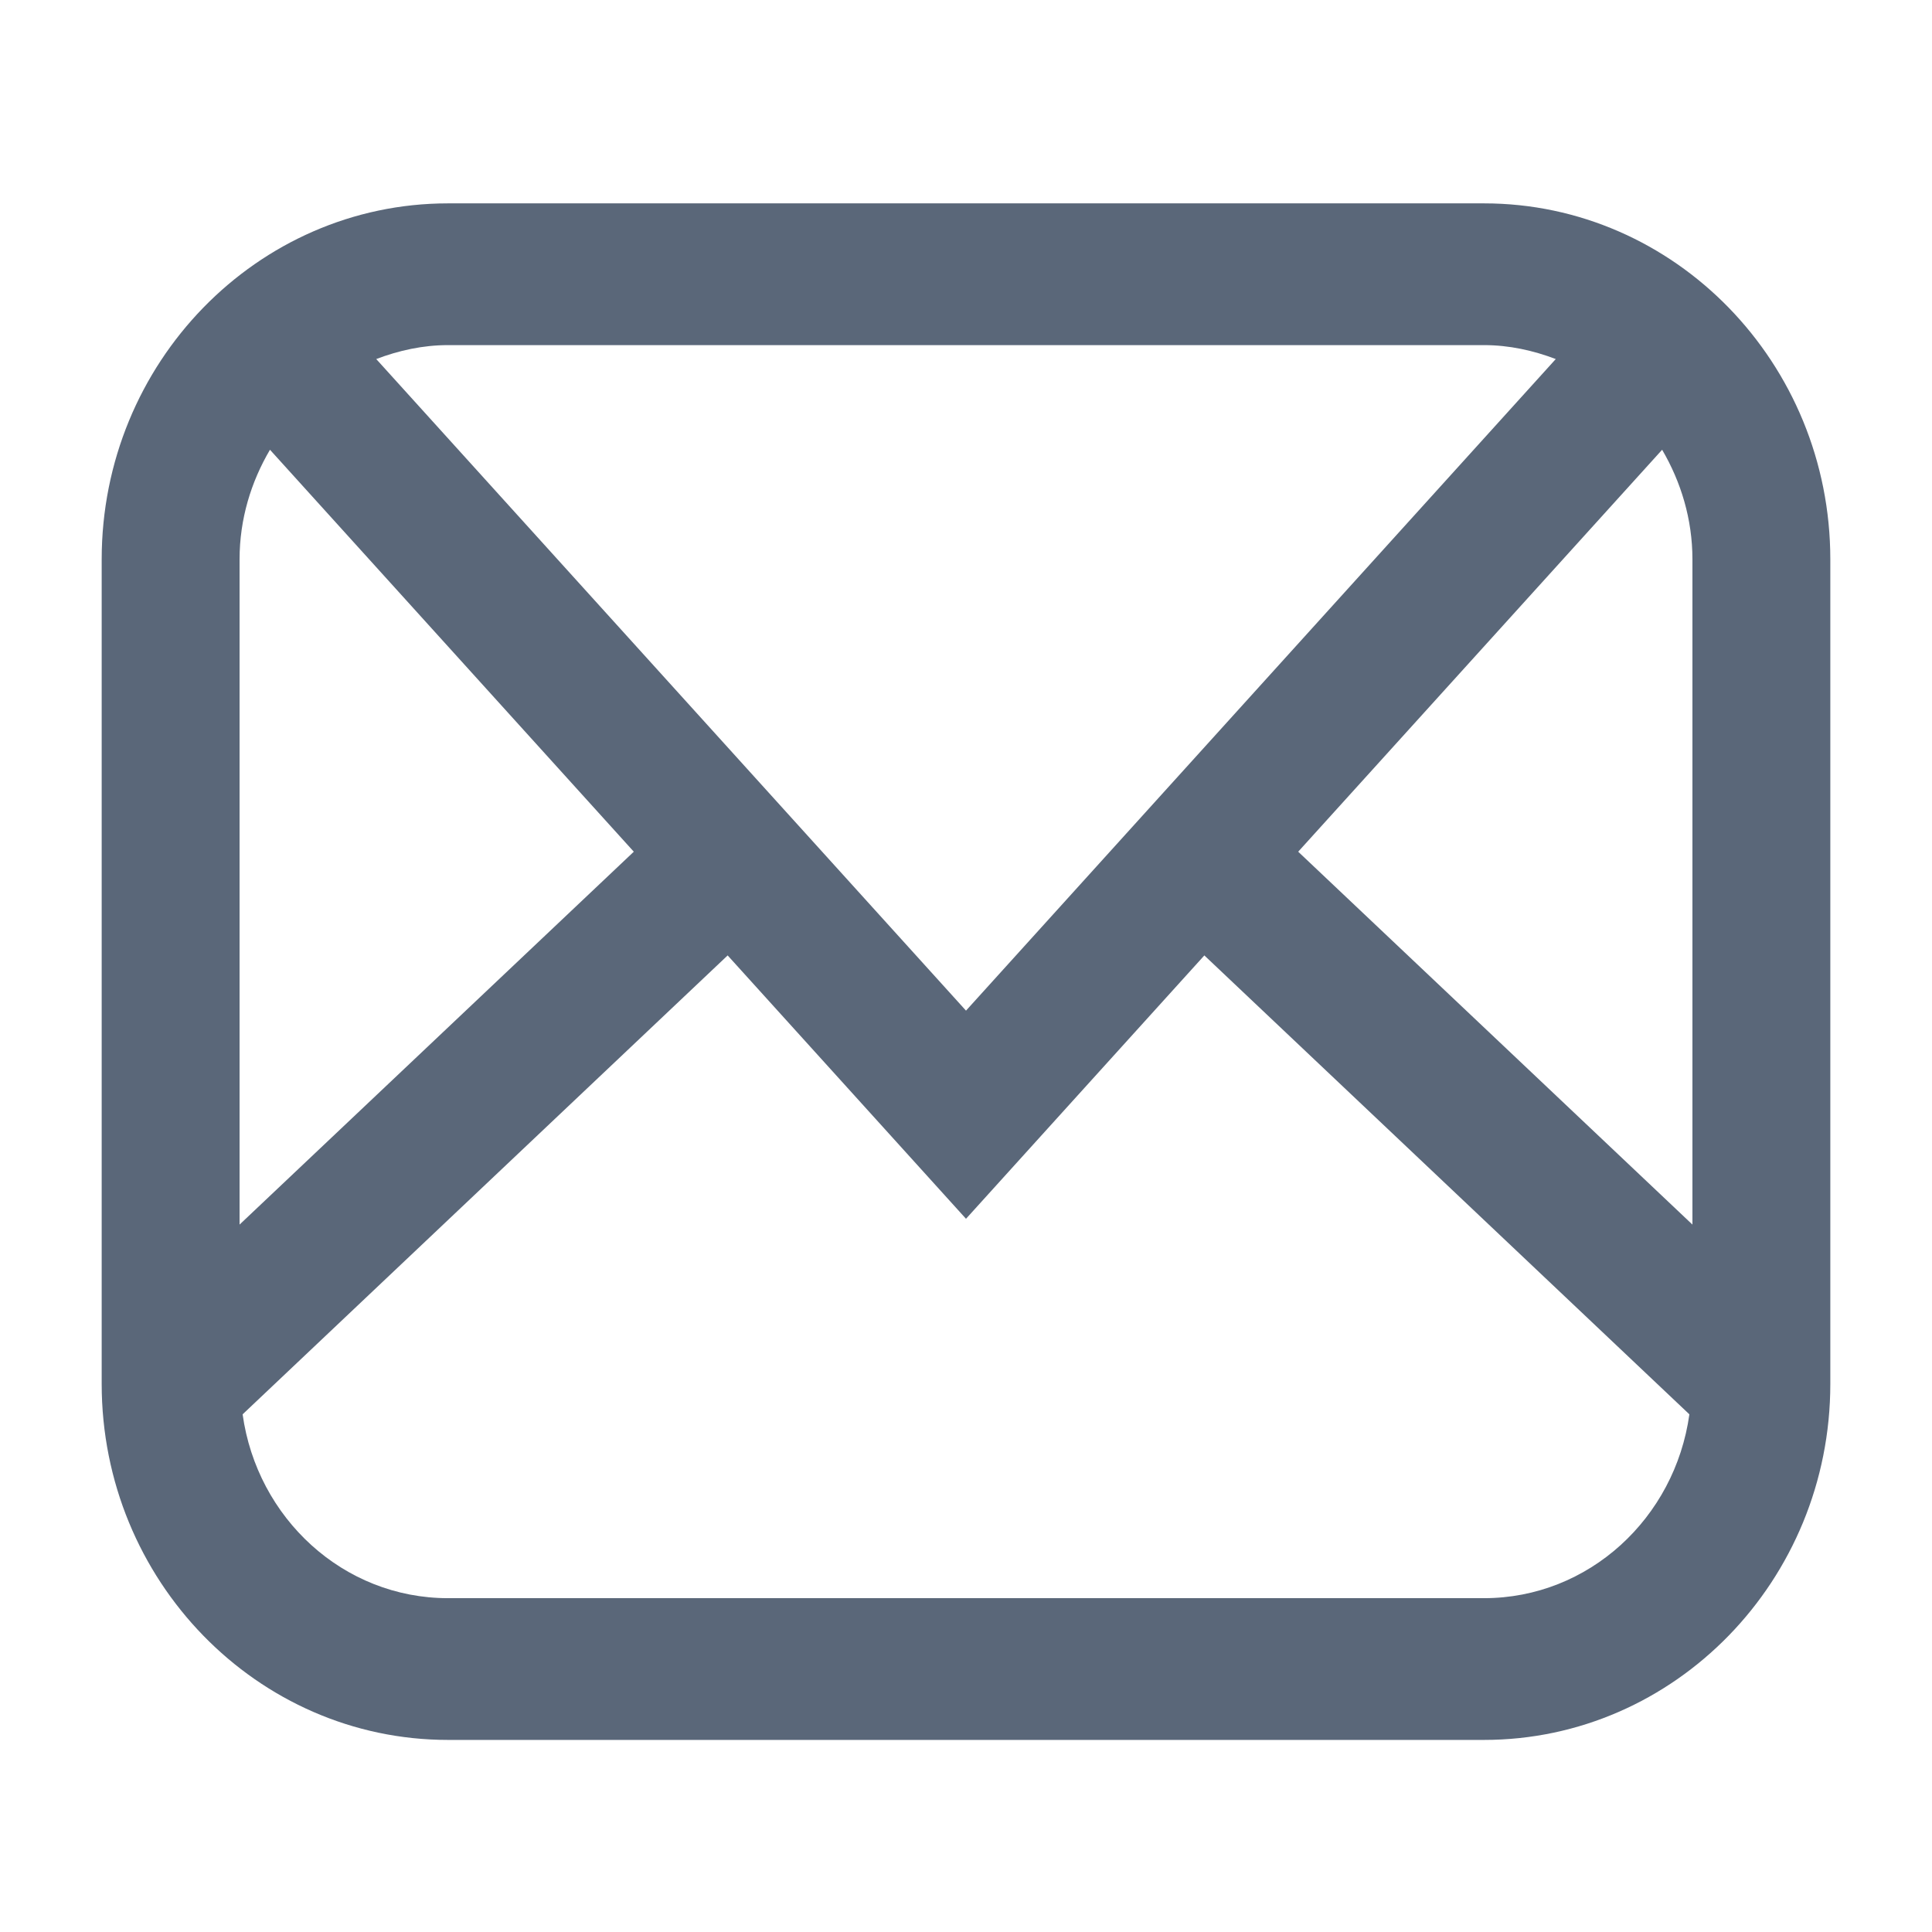 <?xml version="1.0" encoding="UTF-8"?>
<svg width="19px" height="19px" viewBox="0 0 19 19" version="1.1" xmlns="http://www.w3.org/2000/svg" xmlns:xlink="http://www.w3.org/1999/xlink">
    <title>emil</title>
    <g id="技术支持" stroke="none" stroke-width="1" fill="none" fill-rule="evenodd">
        <g id="客户支持" transform="translate(-400, -1020)">
            <g id="编组-12" transform="translate(400, 930)">
                <g id="emil" transform="translate(0, 90)">
                    <path d="M14.594,2 L4.406,2 C2.528,2 1,3.57 1,5.501 L1,13.61 C1,15.541 2.528,17.111 4.406,17.111 L14.594,17.111 C16.472,17.111 18,15.541 18,13.61 L18,5.501 C18,3.57 16.472,2 14.594,2 L14.594,2 Z M12.767,8.376 L16.346,4.423 C16.531,4.739 16.644,5.105 16.644,5.501 L16.644,12.043 L12.767,8.376 Z M14.594,3.394 C14.843,3.394 15.079,3.447 15.3,3.531 L9.5,9.939 L3.7,3.531 C3.921,3.447 4.157,3.394 4.406,3.394 L14.594,3.394 Z M2.655,4.423 L6.233,8.376 L2.356,12.043 L2.356,5.501 C2.356,5.105 2.469,4.739 2.655,4.423 L2.655,4.423 Z M14.594,15.717 L4.406,15.717 C3.375,15.717 2.528,14.929 2.386,13.909 L7.156,9.396 L9.5,11.986 L11.844,9.396 L16.614,13.909 C16.472,14.929 15.625,15.717 14.594,15.717 Z" id="形状" fill="#5A6779" fill-rule="nonzero"></path>
                    <rect id="矩形" x="0" y="0" width="19" height="19"></rect>
                </g>
            </g>
        </g>
    </g>
</svg>